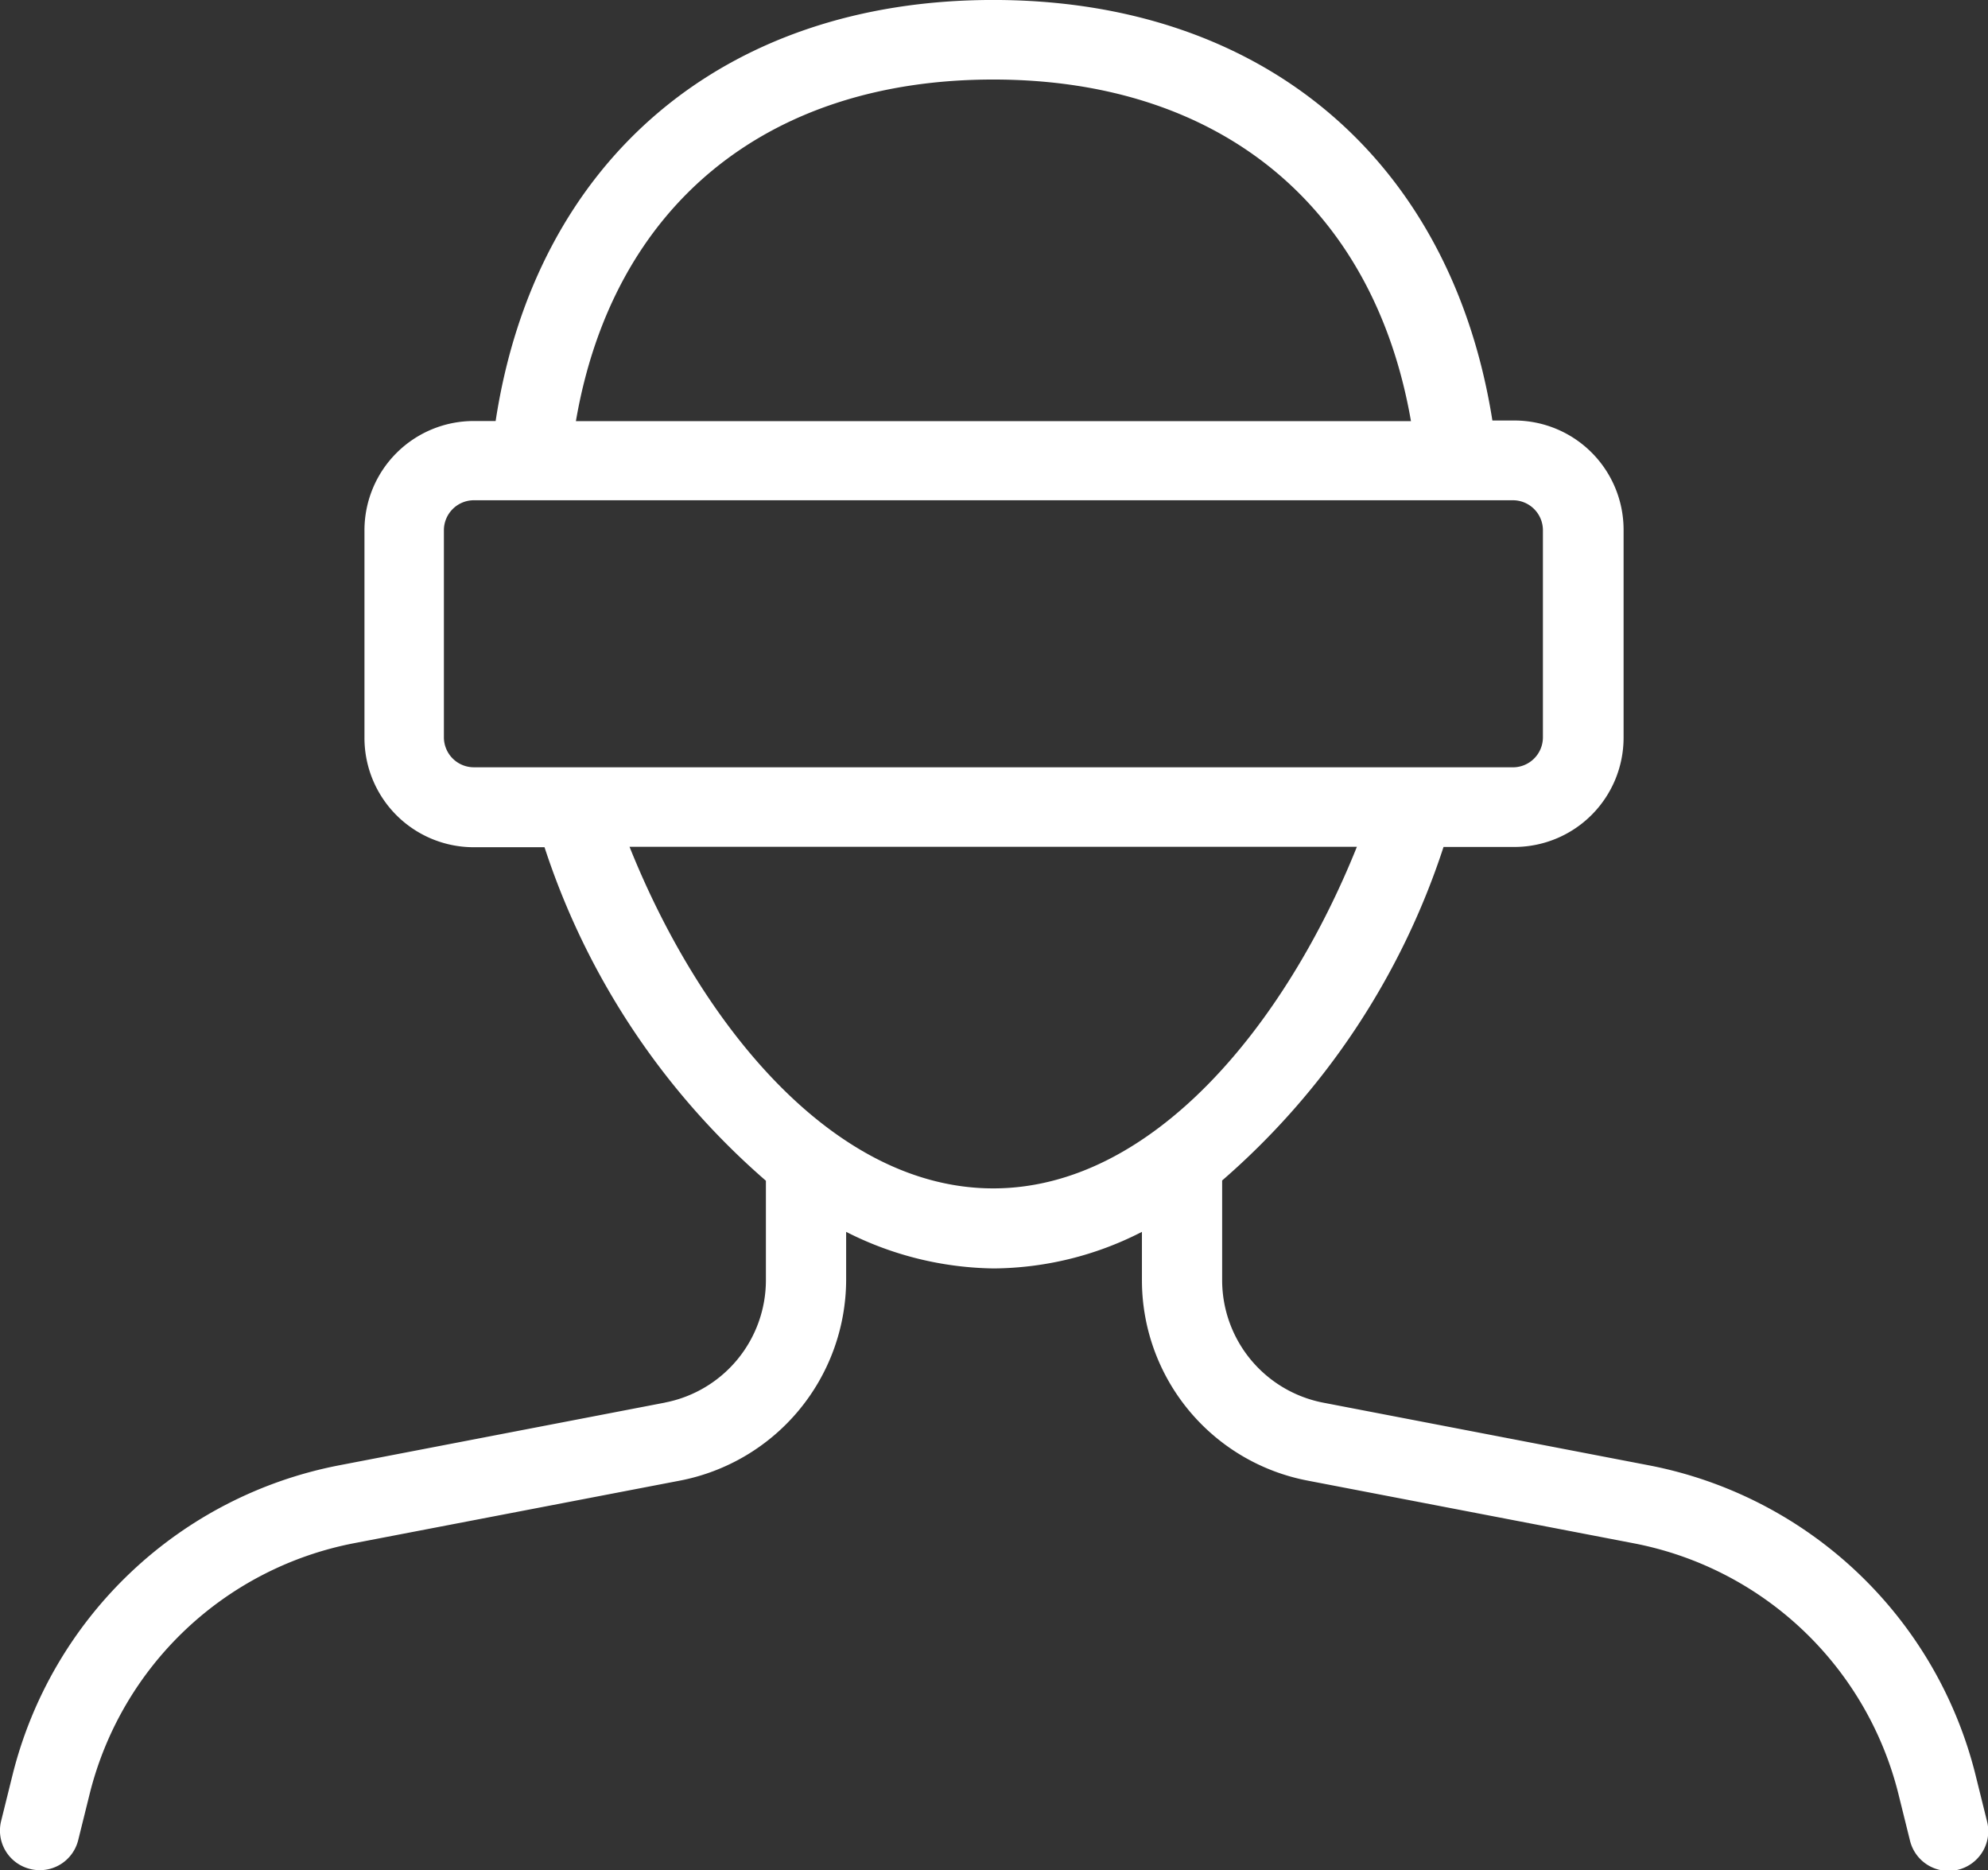 <svg xmlns="http://www.w3.org/2000/svg" xmlns:xlink="http://www.w3.org/1999/xlink" width="73.931" height="69.531" viewBox="0 0 73.931 69.531"><rect x="0" y="0" width="73.931" height="69.531" fill="#333333" stroke="none"/><defs><clipPath id="a"><rect width="73.931" height="69.531" fill="none"/></clipPath></defs><g clip-path="url(#a)"><path d="M24.727,52.149,12.592,54.484A15.553,15.553,0,0,0,.472,65.969L.043,67.7a1.47,1.47,0,0,0,1.079,1.788A1.471,1.471,0,0,0,2.91,68.408l.429-1.73a12.59,12.59,0,0,1,9.815-9.3L25.3,55.046A7.624,7.624,0,0,0,31.467,47.6v-1.8a12.429,12.429,0,0,0,5.5,1.36,12.241,12.241,0,0,0,5.5-1.36v1.8a7.585,7.585,0,0,0,6.164,7.449l12.15,2.335a12.59,12.59,0,0,1,9.815,9.3l.429,1.73a1.477,1.477,0,1,0,2.867-.71l-.429-1.73A15.552,15.552,0,0,0,61.339,54.484L49.2,52.149A4.64,4.64,0,0,1,45.45,47.6v-3.71a27.851,27.851,0,0,0,8.233-12.4h2.631a4.063,4.063,0,0,0,4.065-4.065V19.7a4.063,4.063,0,0,0-4.065-4.065H55.5C53.964,5.958,46.988,0,36.937,0S19.909,5.972,18.432,15.654h-.813a4.063,4.063,0,0,0-4.065,4.065v7.716A4.063,4.063,0,0,0,17.619,31.5H20.25a27.862,27.862,0,0,0,8.233,12.4v3.71a4.638,4.638,0,0,1-3.755,4.537ZM36.937,2.958c8.44,0,14.146,4.715,15.535,12.7H21.417c1.375-8,7.08-12.7,15.52-12.7ZM17.617,28.528a1.116,1.116,0,0,1-1.109-1.109V19.7A1.116,1.116,0,0,1,17.617,18.6H56.27A1.116,1.116,0,0,1,57.379,19.7V27.42a1.116,1.116,0,0,1-1.109,1.109Zm5.795,2.956H50.461c-2.646,6.592-7.583,12.7-13.524,12.7S26.058,38.092,23.412,31.485Z" transform="translate(0 -0.001)" fill="#fff"/></g></svg>